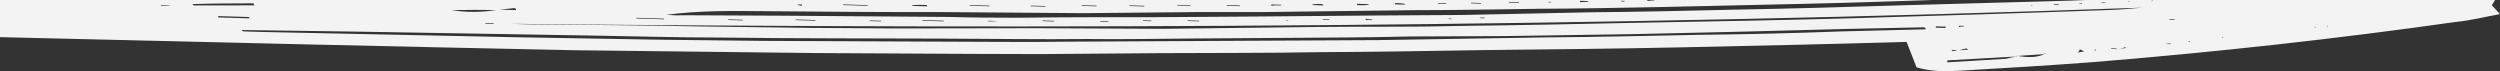 <svg width="2005" height="57" viewBox="0 0 2005 57" fill="none" xmlns="http://www.w3.org/2000/svg">
<rect x="0" y="0" width="2005" height="57" fill="#333333" stroke="none"/>
<g clip-path="url(#clip0)">
<path d="M-29.276 -2.947L-29.479 -1.895C-47.965 -1.938 -66.553 -1.454 -89.08 -1.093L-80.496 2.349C-81.911 2.834 -82.114 3.887 -83.731 5.425C-77.165 5.628 -69.387 6.398 -60.296 7.208L-83.026 8.622C-83.533 11.253 -82.626 13.398 -83.133 16.029C-75.254 16.273 -66.163 17.083 -58.385 17.853L-58.486 18.379L-75.761 18.904L-76.978 25.217C-69.808 29.144 -59.201 28.943 -50.009 29.228C-28.896 29.352 -9.097 29.435 10.601 30.044C161.821 33.665 311.728 37.245 461.736 40.298L654.173 42.548L778.221 43.21L834.993 43.379L930.253 42.622C972.579 42.343 1016.12 42.632 1058.55 41.828C1103.5 41.631 1147.24 40.867 1192.29 40.144C1243.91 39.624 1294.22 39.063 1345.94 38.017C1406.96 36.729 1466.66 35.401 1529.09 33.627L1537.06 53.987C1548.27 57.51 1561.5 57.39 1572.21 56.663C1608.27 54.603 1643.02 52.502 1677.88 49.876C1777.18 41.833 1874.37 31.079 1969.44 17.612C1981.56 16.399 1992.67 13.568 2005 11.303L1998.44 4.219L2004.2 -5.13L1995.21 -6.467L1999.36 -14.278L1980.98 -14.847L1993.51 -18.164L1986.14 -27.92C1980.89 -28.082 1973.11 -28.852 1966.44 -28.529C1937.25 -27.845 1907.85 -26.108 1879.87 -24.856C1830.57 -22.677 1782.48 -19.93 1734.6 -18.236C1681.36 -16.178 1626.81 -14.161 1573.67 -12.63C1503.26 -10.574 1434.17 -8.478 1365.17 -6.907C1318.7 -5.699 1272.43 -5.542 1227.38 -4.819C1187.58 -3.934 1147.88 -3.574 1108.18 -3.215C1057.87 -2.654 1006.25 -2.134 956.046 -2.1L698.452 -2.131C695.825 -2.212 693.3 -2.82 689.462 -3.468L743.313 -15.563L740.89 -16.697L719.473 -15.242L736.854 -23.173L718.774 -25.32L735.445 -29.568C728.98 -30.297 722.313 -29.974 716.959 -29.611L639.272 -24.075C647.455 -25.41 654.326 -26.785 662.408 -27.594C685.239 -29.534 708.07 -31.474 734.841 -33.292L720.802 -35.843L745.048 -38.269C708.38 -39.933 671.205 -38.966 634.937 -35.854C562.503 -30.156 490.475 -26.562 417.438 -24.588C372.283 -23.338 328.44 -22.049 283.487 -21.852L13.263 -18.039C-9.264 -17.677 -31.69 -17.842 -53.005 -16.914C-59.571 -17.117 -66.441 -15.742 -69.473 -13.718C-73.819 -11.736 -75.74 -8.619 -80.288 -5.584C-71.197 -4.774 -62.106 -3.963 -54.227 -3.719L-29.276 -2.947ZM704.841 -35.279L708.78 -35.157L708.679 -34.631L704.739 -34.753L704.841 -35.279ZM1477.88 25.162C1439.29 26.615 1400.8 27.541 1362.42 27.941C1321.3 28.786 1281.5 29.672 1240.49 29.99L1105.32 32.16L855.406 33.425C820.959 33.947 785.401 33.376 751.055 33.372L612.46 32.788L532.051 31.888L417.498 29.932L210.921 25.657L195.163 25.169C193.951 24.602 193.951 24.602 194.053 24.076L287.594 25.383L474.574 28.522C508.819 29.052 542.962 30.109 577.308 30.113C637.918 30.93 698.73 30.694 759.441 30.985C796.414 31.07 834.598 31.722 871.671 31.282C901.976 31.69 931.171 31.006 960.264 30.847L1044.92 30.291C1074.01 30.132 1101.79 29.933 1130.98 29.249L1206.34 28.934L1309.69 27.368L1398.58 25.355L1482.23 23.179L1543.24 21.892C1544.45 22.458 1544.35 22.985 1544.25 23.511L1477.88 25.162ZM174.867 13.955L175.07 12.903L200.02 13.675L199.818 14.727L174.867 13.955ZM362.258 8.109C374.179 7.949 386.099 7.788 397.917 8.154C385.693 9.893 373.773 10.053 362.258 8.109ZM395.889 18.677L395.788 19.203L389.222 19L389.323 18.474L395.889 18.677ZM1560.31 22.42L1552.43 22.176L1552.64 21.124L1560.52 21.367L1560.31 22.42ZM1639.49 43.395C1633.63 46.39 1625.75 46.146 1618.08 44.85L1616.66 45.335L1608.38 47.196L1561.61 49.983L1561.91 48.405L1616.66 45.335L1616.76 44.809L1618.08 44.85L1639.49 43.395L1639.6 42.869L1640.91 42.91L1639.49 43.395ZM1575.06 21.288C1573.75 21.248 1572.44 21.207 1571.02 21.693L1571.22 20.64L1575.16 20.762L1575.06 21.288ZM1576.97 38.814C1578.18 39.381 1578.18 39.381 1578.08 39.907C1575.45 39.826 1574.04 40.311 1571.41 40.23L1576.97 38.814ZM1570.1 40.189L1565.96 41.12C1566.06 40.594 1566.06 40.594 1564.85 40.027L1570.1 40.189ZM1666.16 42.103C1667.68 41.092 1667.78 40.565 1667.98 39.513L1671.62 41.213L1666.16 42.103ZM1681.02 40.446L1679.7 40.405L1679.8 39.879L1681.12 39.919L1681.02 40.446ZM1693.14 39.233L1693.24 38.707C1695.87 38.788 1697.18 38.828 1698.39 39.395L1693.14 39.233ZM1701.12 38.95C1701.12 38.95 1701.02 39.477 1699.7 39.436L1701.12 38.95L1703.95 37.979C1703.95 37.979 1705.26 38.02 1705.16 38.546C1703.85 38.505 1702.43 38.991 1701.12 38.95ZM1692.56 7.986C1622.04 10.568 1552.95 12.665 1482.54 14.72C1428.09 16.211 1373.74 17.176 1319.39 18.141C1268.98 19.228 1217.26 20.274 1166.95 20.834C1129.78 21.801 1092.91 21.19 1055.83 21.63L932.692 23.113L831.069 22.615L717.424 22.804L652.773 22.391L564.485 21.247C517.109 20.311 469.631 19.9 422.153 19.49L409.021 19.083C845.413 23.588 1281.71 21.739 1718.01 6.128C1709.93 6.936 1700.54 7.704 1692.56 7.986ZM400.645 7.709L412.768 6.496C413.98 7.063 413.879 7.589 413.777 8.115L400.645 7.709ZM467.831 -5.032L467.933 -5.558C469.246 -5.518 470.559 -5.477 473.084 -4.87L467.831 -5.032ZM485.106 -5.556L485.309 -6.609C487.935 -6.527 487.935 -6.527 489.147 -5.961C487.833 -6.001 487.732 -5.475 485.106 -5.556ZM510.244 14.805L510.345 14.279L532.669 14.97L532.568 15.496L510.244 14.805ZM583.986 16.029L584.087 15.502L594.593 15.827C594.593 15.827 595.906 15.868 595.804 16.394L583.986 16.029ZM638.131 16.116L638.232 15.59L653.99 16.077L653.889 16.604L638.131 16.116ZM697.427 16.892L697.529 16.366L706.721 16.65L706.62 17.177L697.427 16.892ZM739.754 16.614L739.855 16.088L756.927 16.616L756.825 17.142L739.754 16.614ZM792.484 17.187L792.586 16.661L800.465 16.904C799.152 16.864 796.424 17.309 792.484 17.187ZM836.124 16.949L836.225 16.423L845.418 16.708L845.316 17.234L836.124 16.949ZM882.289 17.319L882.39 16.793L888.956 16.996L888.855 17.522L882.289 17.319ZM916.736 16.797L916.837 16.271L923.403 16.474L923.302 17L916.736 16.797ZM952.395 16.842L952.496 16.316L961.689 16.6L961.587 17.126L952.395 16.842ZM1029.17 16.042L1033.11 16.164L1033.01 16.69C1033.01 16.69 1031.8 16.123 1029.17 16.042ZM1060.89 15.965L1060.99 15.438L1066.24 15.601L1066.14 16.127L1060.89 15.965ZM1095.23 15.969L1095.44 14.916C1096.65 15.483 1099.28 15.565 1100.59 15.605L1100.49 16.131L1095.23 15.969ZM1160.19 14.803L1164.13 14.925L1164.03 15.451C1162.71 15.41 1161.5 14.843 1160.19 14.803ZM1186.66 14.563C1186.66 14.563 1186.76 14.037 1188.07 14.078L1190.7 14.159L1190.6 14.685L1186.66 14.563ZM1628.51 4.417L1629.93 3.931L1629.83 4.457L1628.51 4.417ZM1647.1 3.933L1647.2 3.407L1651.14 3.529L1651.04 4.055L1647.1 3.933ZM1667.1 2.964C1668.52 2.479 1669.83 2.52 1669.83 2.52L1669.73 3.046L1667.1 2.964ZM1684.48 1.914L1689.73 2.077C1688.42 2.036 1688.32 2.562 1687 2.522L1684.48 1.914ZM1707.01 1.553L1707.11 1.026L1708.32 1.593L1707.01 1.553ZM1725.59 1.069L1725.69 0.543L1727.01 0.584L1725.59 1.069ZM1740.11 35.393L1736.17 35.272C1737.49 35.312 1738.9 34.827 1740.22 34.867L1741.53 34.908L1740.11 35.393ZM1739.93 15.804L1740.03 15.277L1743.97 15.399L1743.87 15.925L1739.93 15.804ZM1756.28 33.776C1754.96 33.736 1755.07 33.209 1755.07 33.209L1756.38 33.25L1756.28 33.776ZM1758.93 -0.546L1759.03 -1.072L1761.66 -0.991L1761.56 -0.465L1758.93 -0.546ZM1777.62 -1.555L1776.31 -1.596L1777.72 -2.082L1777.62 -1.555ZM1782.04 30.339L1782.14 29.813L1783.35 30.38L1782.04 30.339ZM1924.11 -21.37L1929.36 -21.208L1929.26 -20.682L1924.01 -20.844L1924.11 -21.37ZM1910.67 -20.198L1911.99 -20.157C1911.88 -19.631 1910.57 -19.672 1909.26 -19.713L1910.67 -20.198ZM1899.55 -3.605L1900.86 -3.564L1900.66 -2.512L1899.45 -3.079C1898.13 -3.119 1899.45 -3.079 1899.55 -3.605ZM1894.71 -19.633C1893.3 -19.148 1893.2 -18.622 1893.2 -18.622C1891.88 -18.662 1890.67 -19.229 1889.46 -19.796L1894.71 -19.633ZM1887.73 -3.971L1892.68 -2.23C1889.95 -1.785 1888.54 -1.299 1885.91 -1.38C1886.11 -2.433 1887.63 -3.444 1887.73 -3.971ZM1879.96 -18.502L1878.55 -18.016C1877.23 -18.057 1875.92 -18.098 1874.71 -18.664L1879.96 -18.502ZM1867.1 20.797L1867 21.323L1865.79 20.757L1867.1 20.797ZM1856.4 21.525L1857.61 22.091L1856.29 22.051L1856.4 21.525ZM1858.75 -18.1C1860.06 -18.059 1861.27 -17.492 1862.59 -17.452L1858.65 -17.574L1858.75 -18.1ZM1841.37 -17.049L1846.63 -16.887L1846.52 -16.361L1841.27 -16.523L1841.37 -17.049ZM1828.04 -16.404C1827.94 -15.877 1827.84 -15.351 1826.52 -15.392L1824.1 -16.525L1828.04 -16.404ZM1811.98 -15.313L1811.87 -14.786C1810.56 -14.827 1810.66 -15.353 1809.35 -15.394L1811.98 -15.313ZM1793.39 -14.829C1793.39 -14.829 1794.6 -14.262 1795.91 -14.222C1793.29 -14.303 1791.97 -14.344 1790.56 -13.858C1791.97 -14.344 1792.07 -14.87 1793.39 -14.829ZM1773.39 -13.86L1776.01 -13.779L1775.91 -13.253L1773.28 -13.334L1773.39 -13.86ZM1754.8 -13.377L1760.05 -13.214L1759.95 -12.688L1754.7 -12.851L1754.8 -13.377ZM1737.42 -12.326L1741.36 -12.205L1741.26 -11.678L1737.32 -11.8L1737.42 -12.326ZM1718.83 -11.843L1724.09 -11.681L1723.99 -11.154C1722.57 -10.669 1719.95 -10.75 1718.63 -10.791L1718.83 -11.843ZM1698.83 -10.874L1705.4 -10.671L1705.3 -10.145L1698.73 -10.348L1698.83 -10.874ZM1681.56 -10.35L1685.5 -10.228L1685.4 -9.702L1681.46 -9.824L1681.56 -10.35ZM1660.24 -9.422L1668.12 -9.178L1668.02 -8.652L1660.14 -8.895L1660.24 -9.422ZM1641.66 -8.938L1648.22 -8.735L1648.12 -8.209L1641.55 -8.412L1641.66 -8.938ZM1624.28 -7.888L1628.22 -7.766L1628.12 -7.24L1624.18 -7.362L1624.28 -7.888ZM1600.44 -7.567L1608.32 -7.323L1608.22 -6.797L1600.34 -7.041L1600.44 -7.567ZM1580.54 -7.124C1581.85 -7.084 1583.06 -6.517 1584.28 -5.95L1579.02 -6.113C1579.12 -6.639 1580.54 -7.124 1580.54 -7.124ZM1557.91 -6.236L1563.16 -6.074L1563.06 -5.548L1557.81 -5.71L1557.91 -6.236ZM1539.22 -5.227L1543.16 -5.105C1541.75 -4.619 1540.43 -4.66 1539.12 -4.701L1539.22 -5.227ZM1515.38 -4.906L1521.95 -4.703L1521.85 -4.177L1515.28 -4.38L1515.38 -4.906ZM1492.75 -4.018L1499.32 -3.815L1499.22 -3.289L1492.65 -3.492L1492.75 -4.018ZM1470.23 -3.657L1475.48 -3.494L1476.69 -2.927C1474.06 -3.009 1472.65 -2.523 1470.02 -2.604L1470.23 -3.657ZM1450.22 -2.688L1450.12 -2.162C1450.12 -2.162 1448.81 -2.202 1448.91 -2.728L1450.22 -2.688ZM1423.76 -2.448L1429.01 -2.286L1428.91 -1.759L1423.65 -1.922L1423.76 -2.448ZM1373.35 -1.361L1378.6 -1.199C1379.91 -1.158 1379.81 -0.632 1379.81 -0.632C1377.19 -0.713 1375.77 -0.228 1373.15 -0.309L1373.35 -1.361ZM1352.03 -0.433L1351.93 0.093C1350.62 0.053 1347.99 -0.029 1346.78 -0.596L1352.03 -0.433ZM1326.88 -0.153L1326.78 0.373C1324.15 0.292 1322.74 0.778 1321.42 0.737C1321.52 0.211 1320.21 0.17 1320.31 -0.356L1326.88 -0.153ZM1300.31 0.613L1302.94 0.694L1302.84 1.221L1300.21 1.139L1300.31 0.613ZM1267.28 0.65L1273.84 0.853L1273.74 1.379C1272.43 1.338 1269.7 1.783 1267.08 1.702L1267.28 0.65ZM1242.02 1.456L1244.65 1.537C1244.65 1.537 1243.23 2.023 1241.92 1.982L1242.02 1.456ZM1210.3 1.533L1218.18 1.777L1218.08 2.303L1210.2 2.059L1210.3 1.533ZM1179.8 2.177L1187.68 2.421L1187.57 2.947L1179.69 2.703L1179.8 2.177ZM1153.33 2.417L1159.9 2.62L1159.79 3.146L1153.23 2.943L1153.33 2.417ZM1118.98 2.413C1121.61 2.494 1124.24 2.575 1126.76 3.183L1126.66 3.709L1118.78 3.465L1118.98 2.413ZM1088.48 3.057L1097.67 3.341L1097.57 3.867C1094.84 4.312 1090.9 4.19 1088.27 4.109L1088.48 3.057ZM1052.72 3.538C1055.44 3.093 1058.07 3.174 1060.7 3.256C1060.59 3.782 1060.59 3.782 1061.81 4.348L1052.61 4.064L1052.72 3.538ZM1019.68 3.574L1027.56 3.818L1027.46 4.344C1024.83 4.263 1022.21 4.182 1019.48 4.627L1019.68 3.574ZM983.922 4.056L994.428 4.381L994.326 4.907L983.821 4.582L983.922 4.056ZM944.323 3.889L954.829 4.214L954.727 4.74L944.222 4.415L944.323 3.889ZM905.936 4.289L917.755 4.655L917.654 5.181L905.835 4.815L905.936 4.289ZM867.651 4.163L879.47 4.529L879.368 5.055L867.55 4.689L867.651 4.163ZM826.638 4.482L838.456 4.848L838.355 5.374L826.536 5.008L826.638 4.482ZM777.847 4.031L793.605 4.518L793.504 5.045L777.745 4.557L777.847 4.031ZM731.581 4.187C735.622 3.783 739.561 3.905 743.501 4.027L743.298 5.079L731.479 4.713L731.581 4.187ZM676.224 3.533L695.922 4.142L695.82 4.669L676.122 4.059L676.224 3.533ZM643.191 3.569L642.988 4.622C641.675 4.581 640.463 4.014 639.15 3.974C640.565 3.488 641.878 3.529 643.191 3.569ZM755.619 9.695L869.06 10.558L960.381 9.679L1011.9 9.685L1133.73 8.162C1166.76 8.125 1199.89 7.563 1234.34 7.041C1264.75 6.923 1296.57 6.32 1328.39 5.716L1447.79 3.059C1487.6 2.174 1527.5 0.762 1568.71 -0.609C1604.58 -1.617 1641.75 -2.584 1679.03 -4.077L1832.28 -10.979C1840.26 -11.262 1846.92 -11.585 1854.8 -11.341L1854.6 -10.289C1835.81 -8.753 1818.23 -6.65 1798.23 -5.681C1751.56 -3.42 1704.89 -1.159 1658.32 0.575L1522.85 4.323C1480.32 5.654 1436.48 6.944 1392.74 7.707C1354.25 8.634 1314.45 9.519 1274.75 9.879L1172.62 12.011L1101.2 12.448L1007.25 13.246L922.597 13.803C886.938 13.758 852.592 13.754 816.832 14.235C798.346 14.193 779.859 14.15 761.475 13.581L626.92 12.593L546.41 12.219C542.369 12.624 538.531 11.976 534.591 11.854C560.353 8.416 586.718 8.703 611.771 8.949C659.248 9.359 708.039 9.81 755.619 9.695ZM457.539 -20.171L457.438 -19.645L456.226 -20.212L457.539 -20.171ZM393.796 -18.438L397.735 -18.316L397.634 -17.79L393.694 -17.912L393.796 -18.438ZM371.167 -17.551L377.733 -17.348L377.632 -16.821L371.066 -17.024L371.167 -17.551ZM351.267 -17.108L355.206 -16.986L355.105 -16.46L351.165 -16.582L351.267 -17.108ZM328.739 -16.746C328.739 -16.746 329.951 -16.18 331.264 -16.139L331.163 -15.613C328.536 -15.694 327.325 -16.261 326.012 -16.301C327.325 -16.261 327.426 -16.787 328.739 -16.746ZM302.171 -15.98L307.424 -15.818L307.322 -15.292C306.009 -15.332 303.383 -15.414 301.968 -14.928L302.171 -15.98ZM315.704 -10.798C374.194 -12.693 432.583 -14.062 491.175 -16.484C525.825 -18.058 561.89 -20.118 596.641 -22.218L608.663 -22.905C596.438 -21.166 581.588 -19.509 566.838 -18.377C510.771 -15.348 454.806 -12.845 398.841 -10.343C361.564 -8.85 324.49 -8.409 287.315 -7.442C279.436 -7.686 270.244 -7.97 262.567 -9.266L315.704 -10.798ZM253.076 -14.853L257.015 -14.731L256.914 -14.205L251.661 -14.368C252.975 -14.327 253.076 -14.853 253.076 -14.853ZM230.447 -13.965L230.346 -13.439L223.78 -13.642C223.78 -13.642 223.881 -14.168 222.568 -14.209L230.447 -13.965ZM197.415 -13.929L202.667 -13.766L202.566 -13.24L197.313 -13.403L197.415 -13.929ZM166.907 -13.285L176.099 -13.001L175.998 -12.474L166.806 -12.759L166.907 -13.285ZM203.463 2.666C203.362 3.193 203.26 3.719 204.472 4.286L155.58 4.361C155.58 4.361 154.368 3.794 154.469 3.268C171.744 2.744 187.604 2.705 203.463 2.666ZM140.44 -13.045L148.319 -12.802L148.218 -12.275C145.592 -12.357 142.965 -12.438 140.237 -11.993L140.44 -13.045ZM129.214 4.074L137.094 4.318C134.366 4.763 131.739 4.681 129.113 4.6L129.214 4.074ZM109.933 -12.401L116.499 -12.198C113.771 -11.753 112.458 -11.794 109.831 -11.875L109.933 -12.401ZM65.076 -5.85L97.906 -4.834L97.804 -4.308L64.975 -5.324L65.076 -5.85Z" fill="#F3F3F3"/>
</g>
<defs>
<clipPath id="clip0">
<rect width="2005" height="57" fill="white"/>
</clipPath>
</defs>
</svg>
